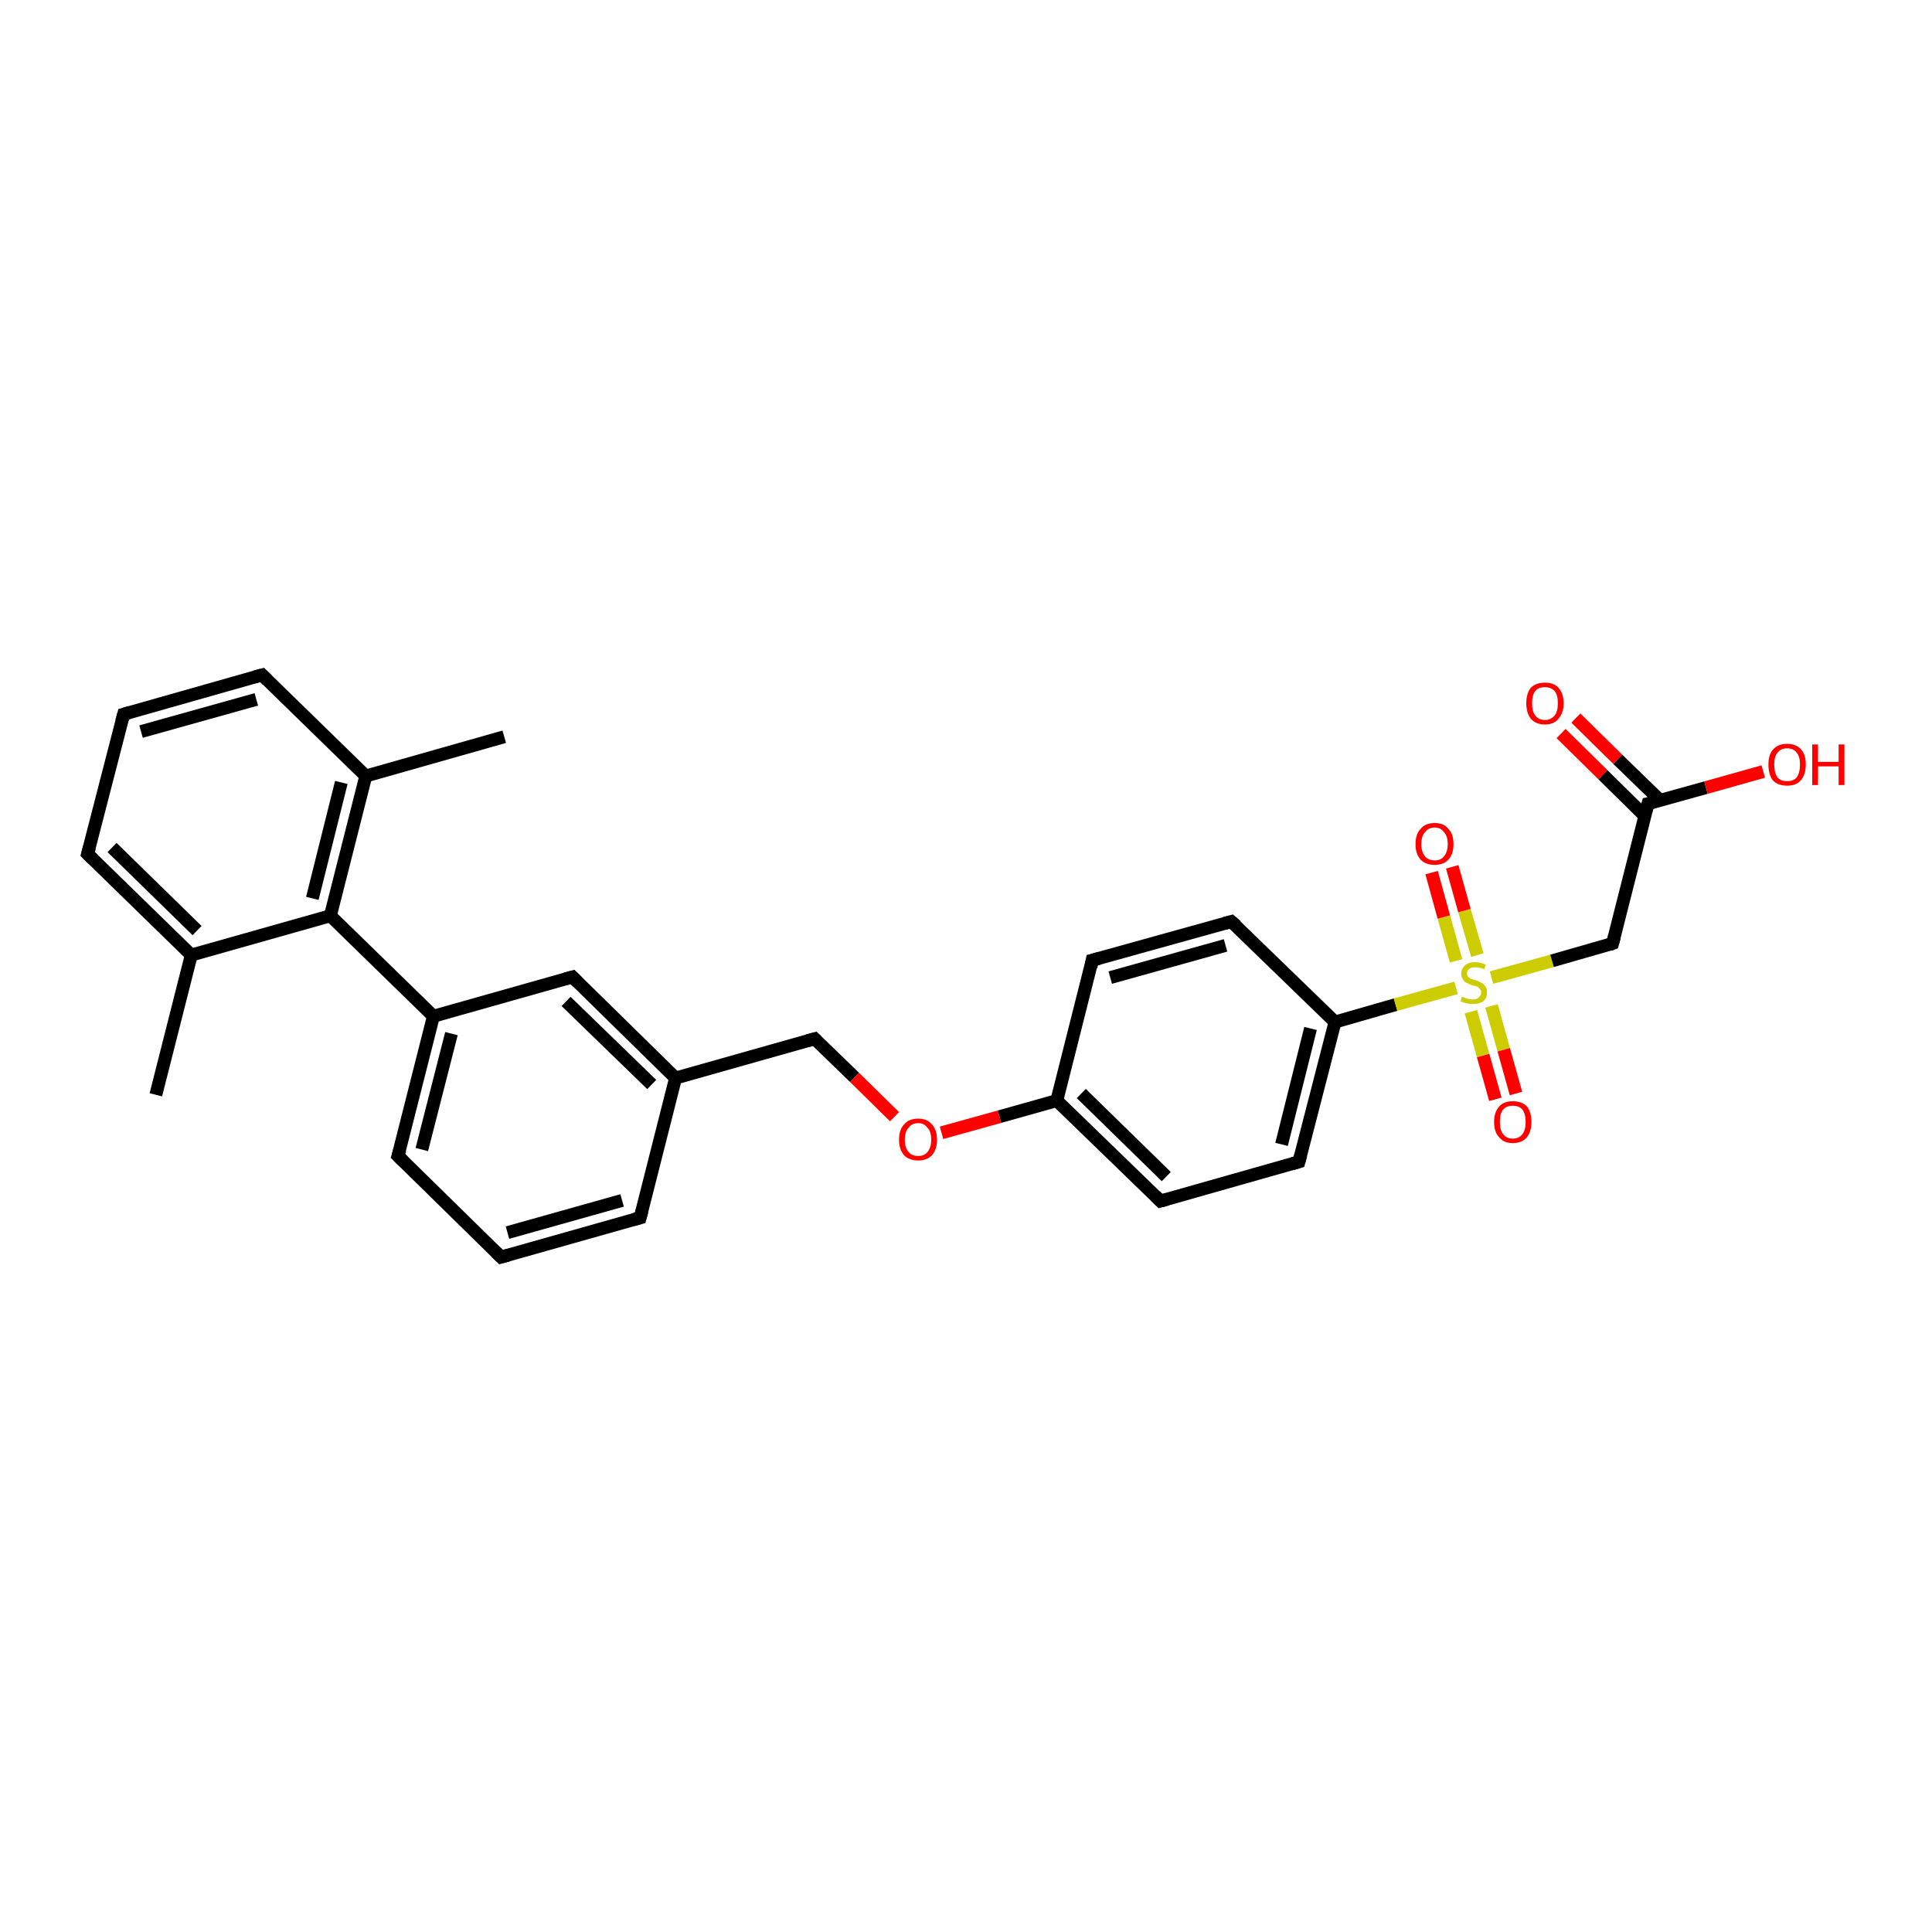 <?xml version='1.0' encoding='iso-8859-1'?>
<svg version='1.1' baseProfile='full'
              xmlns='http://www.w3.org/2000/svg'
                      xmlns:rdkit='http://www.rdkit.org/xml'
                      xmlns:xlink='http://www.w3.org/1999/xlink'
                  xml:space='preserve'
width='300px' height='300px' viewBox='0 0 300 300'>
<!-- END OF HEADER -->
<rect style='opacity:1.0;fill:#FFFFFF;stroke:none' width='300.0' height='300.0' x='0.0' y='0.0'> </rect>
<path class='bond-0 atom-0 atom-1' d='M 24.2,170.0 L 29.7,148.3' style='fill:none;fill-rule:evenodd;stroke:#000000;stroke-width:2.0px;stroke-linecap:butt;stroke-linejoin:miter;stroke-opacity:1' />
<path class='bond-1 atom-1 atom-2' d='M 29.7,148.3 L 13.6,132.6' style='fill:none;fill-rule:evenodd;stroke:#000000;stroke-width:2.0px;stroke-linecap:butt;stroke-linejoin:miter;stroke-opacity:1' />
<path class='bond-1 atom-1 atom-2' d='M 30.6,144.5 L 17.4,131.6' style='fill:none;fill-rule:evenodd;stroke:#000000;stroke-width:2.0px;stroke-linecap:butt;stroke-linejoin:miter;stroke-opacity:1' />
<path class='bond-2 atom-2 atom-3' d='M 13.6,132.6 L 19.2,110.9' style='fill:none;fill-rule:evenodd;stroke:#000000;stroke-width:2.0px;stroke-linecap:butt;stroke-linejoin:miter;stroke-opacity:1' />
<path class='bond-3 atom-3 atom-4' d='M 19.2,110.9 L 40.7,104.8' style='fill:none;fill-rule:evenodd;stroke:#000000;stroke-width:2.0px;stroke-linecap:butt;stroke-linejoin:miter;stroke-opacity:1' />
<path class='bond-3 atom-3 atom-4' d='M 21.9,113.6 L 39.8,108.6' style='fill:none;fill-rule:evenodd;stroke:#000000;stroke-width:2.0px;stroke-linecap:butt;stroke-linejoin:miter;stroke-opacity:1' />
<path class='bond-4 atom-4 atom-5' d='M 40.7,104.8 L 56.8,120.5' style='fill:none;fill-rule:evenodd;stroke:#000000;stroke-width:2.0px;stroke-linecap:butt;stroke-linejoin:miter;stroke-opacity:1' />
<path class='bond-5 atom-5 atom-6' d='M 56.8,120.5 L 78.3,114.4' style='fill:none;fill-rule:evenodd;stroke:#000000;stroke-width:2.0px;stroke-linecap:butt;stroke-linejoin:miter;stroke-opacity:1' />
<path class='bond-6 atom-5 atom-7' d='M 56.8,120.5 L 51.3,142.2' style='fill:none;fill-rule:evenodd;stroke:#000000;stroke-width:2.0px;stroke-linecap:butt;stroke-linejoin:miter;stroke-opacity:1' />
<path class='bond-6 atom-5 atom-7' d='M 53.0,121.5 L 48.5,139.5' style='fill:none;fill-rule:evenodd;stroke:#000000;stroke-width:2.0px;stroke-linecap:butt;stroke-linejoin:miter;stroke-opacity:1' />
<path class='bond-7 atom-7 atom-8' d='M 51.3,142.2 L 67.3,157.8' style='fill:none;fill-rule:evenodd;stroke:#000000;stroke-width:2.0px;stroke-linecap:butt;stroke-linejoin:miter;stroke-opacity:1' />
<path class='bond-8 atom-8 atom-9' d='M 67.3,157.8 L 61.8,179.5' style='fill:none;fill-rule:evenodd;stroke:#000000;stroke-width:2.0px;stroke-linecap:butt;stroke-linejoin:miter;stroke-opacity:1' />
<path class='bond-8 atom-8 atom-9' d='M 70.1,160.5 L 65.5,178.5' style='fill:none;fill-rule:evenodd;stroke:#000000;stroke-width:2.0px;stroke-linecap:butt;stroke-linejoin:miter;stroke-opacity:1' />
<path class='bond-9 atom-9 atom-10' d='M 61.8,179.5 L 77.8,195.2' style='fill:none;fill-rule:evenodd;stroke:#000000;stroke-width:2.0px;stroke-linecap:butt;stroke-linejoin:miter;stroke-opacity:1' />
<path class='bond-10 atom-10 atom-11' d='M 77.8,195.2 L 99.4,189.1' style='fill:none;fill-rule:evenodd;stroke:#000000;stroke-width:2.0px;stroke-linecap:butt;stroke-linejoin:miter;stroke-opacity:1' />
<path class='bond-10 atom-10 atom-11' d='M 78.8,191.4 L 96.6,186.4' style='fill:none;fill-rule:evenodd;stroke:#000000;stroke-width:2.0px;stroke-linecap:butt;stroke-linejoin:miter;stroke-opacity:1' />
<path class='bond-11 atom-11 atom-12' d='M 99.4,189.1 L 104.9,167.4' style='fill:none;fill-rule:evenodd;stroke:#000000;stroke-width:2.0px;stroke-linecap:butt;stroke-linejoin:miter;stroke-opacity:1' />
<path class='bond-12 atom-12 atom-13' d='M 104.9,167.4 L 126.5,161.3' style='fill:none;fill-rule:evenodd;stroke:#000000;stroke-width:2.0px;stroke-linecap:butt;stroke-linejoin:miter;stroke-opacity:1' />
<path class='bond-13 atom-13 atom-14' d='M 126.5,161.3 L 132.7,167.3' style='fill:none;fill-rule:evenodd;stroke:#000000;stroke-width:2.0px;stroke-linecap:butt;stroke-linejoin:miter;stroke-opacity:1' />
<path class='bond-13 atom-13 atom-14' d='M 132.7,167.3 L 138.9,173.4' style='fill:none;fill-rule:evenodd;stroke:#FF0000;stroke-width:2.0px;stroke-linecap:butt;stroke-linejoin:miter;stroke-opacity:1' />
<path class='bond-14 atom-14 atom-15' d='M 146.2,175.9 L 155.2,173.4' style='fill:none;fill-rule:evenodd;stroke:#FF0000;stroke-width:2.0px;stroke-linecap:butt;stroke-linejoin:miter;stroke-opacity:1' />
<path class='bond-14 atom-14 atom-15' d='M 155.2,173.4 L 164.1,170.9' style='fill:none;fill-rule:evenodd;stroke:#000000;stroke-width:2.0px;stroke-linecap:butt;stroke-linejoin:miter;stroke-opacity:1' />
<path class='bond-15 atom-15 atom-16' d='M 164.1,170.9 L 180.2,186.5' style='fill:none;fill-rule:evenodd;stroke:#000000;stroke-width:2.0px;stroke-linecap:butt;stroke-linejoin:miter;stroke-opacity:1' />
<path class='bond-15 atom-15 atom-16' d='M 167.9,169.8 L 181.1,182.7' style='fill:none;fill-rule:evenodd;stroke:#000000;stroke-width:2.0px;stroke-linecap:butt;stroke-linejoin:miter;stroke-opacity:1' />
<path class='bond-16 atom-16 atom-17' d='M 180.2,186.5 L 201.7,180.4' style='fill:none;fill-rule:evenodd;stroke:#000000;stroke-width:2.0px;stroke-linecap:butt;stroke-linejoin:miter;stroke-opacity:1' />
<path class='bond-17 atom-17 atom-18' d='M 201.7,180.4 L 207.3,158.7' style='fill:none;fill-rule:evenodd;stroke:#000000;stroke-width:2.0px;stroke-linecap:butt;stroke-linejoin:miter;stroke-opacity:1' />
<path class='bond-17 atom-17 atom-18' d='M 199.0,177.7 L 203.5,159.7' style='fill:none;fill-rule:evenodd;stroke:#000000;stroke-width:2.0px;stroke-linecap:butt;stroke-linejoin:miter;stroke-opacity:1' />
<path class='bond-18 atom-18 atom-19' d='M 207.3,158.7 L 191.2,143.1' style='fill:none;fill-rule:evenodd;stroke:#000000;stroke-width:2.0px;stroke-linecap:butt;stroke-linejoin:miter;stroke-opacity:1' />
<path class='bond-19 atom-19 atom-20' d='M 191.2,143.1 L 169.6,149.1' style='fill:none;fill-rule:evenodd;stroke:#000000;stroke-width:2.0px;stroke-linecap:butt;stroke-linejoin:miter;stroke-opacity:1' />
<path class='bond-19 atom-19 atom-20' d='M 190.3,146.8 L 172.4,151.8' style='fill:none;fill-rule:evenodd;stroke:#000000;stroke-width:2.0px;stroke-linecap:butt;stroke-linejoin:miter;stroke-opacity:1' />
<path class='bond-20 atom-18 atom-21' d='M 207.3,158.7 L 216.7,156.0' style='fill:none;fill-rule:evenodd;stroke:#000000;stroke-width:2.0px;stroke-linecap:butt;stroke-linejoin:miter;stroke-opacity:1' />
<path class='bond-20 atom-18 atom-21' d='M 216.7,156.0 L 226.1,153.4' style='fill:none;fill-rule:evenodd;stroke:#CCCC00;stroke-width:2.0px;stroke-linecap:butt;stroke-linejoin:miter;stroke-opacity:1' />
<path class='bond-21 atom-21 atom-22' d='M 229.4,148.3 L 227.4,141.4' style='fill:none;fill-rule:evenodd;stroke:#CCCC00;stroke-width:2.0px;stroke-linecap:butt;stroke-linejoin:miter;stroke-opacity:1' />
<path class='bond-21 atom-21 atom-22' d='M 227.4,141.4 L 225.5,134.6' style='fill:none;fill-rule:evenodd;stroke:#FF0000;stroke-width:2.0px;stroke-linecap:butt;stroke-linejoin:miter;stroke-opacity:1' />
<path class='bond-21 atom-21 atom-22' d='M 226.1,149.2 L 224.2,142.4' style='fill:none;fill-rule:evenodd;stroke:#CCCC00;stroke-width:2.0px;stroke-linecap:butt;stroke-linejoin:miter;stroke-opacity:1' />
<path class='bond-21 atom-21 atom-22' d='M 224.2,142.4 L 222.3,135.5' style='fill:none;fill-rule:evenodd;stroke:#FF0000;stroke-width:2.0px;stroke-linecap:butt;stroke-linejoin:miter;stroke-opacity:1' />
<path class='bond-22 atom-21 atom-23' d='M 228.4,157.1 L 230.3,163.9' style='fill:none;fill-rule:evenodd;stroke:#CCCC00;stroke-width:2.0px;stroke-linecap:butt;stroke-linejoin:miter;stroke-opacity:1' />
<path class='bond-22 atom-21 atom-23' d='M 230.3,163.9 L 232.2,170.7' style='fill:none;fill-rule:evenodd;stroke:#FF0000;stroke-width:2.0px;stroke-linecap:butt;stroke-linejoin:miter;stroke-opacity:1' />
<path class='bond-22 atom-21 atom-23' d='M 231.6,156.2 L 233.5,163.0' style='fill:none;fill-rule:evenodd;stroke:#CCCC00;stroke-width:2.0px;stroke-linecap:butt;stroke-linejoin:miter;stroke-opacity:1' />
<path class='bond-22 atom-21 atom-23' d='M 233.5,163.0 L 235.4,169.8' style='fill:none;fill-rule:evenodd;stroke:#FF0000;stroke-width:2.0px;stroke-linecap:butt;stroke-linejoin:miter;stroke-opacity:1' />
<path class='bond-23 atom-21 atom-24' d='M 231.6,151.8 L 241.0,149.2' style='fill:none;fill-rule:evenodd;stroke:#CCCC00;stroke-width:2.0px;stroke-linecap:butt;stroke-linejoin:miter;stroke-opacity:1' />
<path class='bond-23 atom-21 atom-24' d='M 241.0,149.2 L 250.4,146.5' style='fill:none;fill-rule:evenodd;stroke:#000000;stroke-width:2.0px;stroke-linecap:butt;stroke-linejoin:miter;stroke-opacity:1' />
<path class='bond-24 atom-24 atom-25' d='M 250.4,146.5 L 255.9,124.8' style='fill:none;fill-rule:evenodd;stroke:#000000;stroke-width:2.0px;stroke-linecap:butt;stroke-linejoin:miter;stroke-opacity:1' />
<path class='bond-25 atom-25 atom-26' d='M 255.9,124.8 L 264.9,122.3' style='fill:none;fill-rule:evenodd;stroke:#000000;stroke-width:2.0px;stroke-linecap:butt;stroke-linejoin:miter;stroke-opacity:1' />
<path class='bond-25 atom-25 atom-26' d='M 264.9,122.3 L 273.8,119.8' style='fill:none;fill-rule:evenodd;stroke:#FF0000;stroke-width:2.0px;stroke-linecap:butt;stroke-linejoin:miter;stroke-opacity:1' />
<path class='bond-26 atom-25 atom-27' d='M 257.8,124.3 L 251.2,117.9' style='fill:none;fill-rule:evenodd;stroke:#000000;stroke-width:2.0px;stroke-linecap:butt;stroke-linejoin:miter;stroke-opacity:1' />
<path class='bond-26 atom-25 atom-27' d='M 251.2,117.9 L 244.7,111.5' style='fill:none;fill-rule:evenodd;stroke:#FF0000;stroke-width:2.0px;stroke-linecap:butt;stroke-linejoin:miter;stroke-opacity:1' />
<path class='bond-26 atom-25 atom-27' d='M 255.4,126.7 L 248.9,120.3' style='fill:none;fill-rule:evenodd;stroke:#000000;stroke-width:2.0px;stroke-linecap:butt;stroke-linejoin:miter;stroke-opacity:1' />
<path class='bond-26 atom-25 atom-27' d='M 248.9,120.3 L 242.4,113.9' style='fill:none;fill-rule:evenodd;stroke:#FF0000;stroke-width:2.0px;stroke-linecap:butt;stroke-linejoin:miter;stroke-opacity:1' />
<path class='bond-27 atom-12 atom-28' d='M 104.9,167.4 L 88.9,151.7' style='fill:none;fill-rule:evenodd;stroke:#000000;stroke-width:2.0px;stroke-linecap:butt;stroke-linejoin:miter;stroke-opacity:1' />
<path class='bond-27 atom-12 atom-28' d='M 101.2,168.4 L 87.9,155.5' style='fill:none;fill-rule:evenodd;stroke:#000000;stroke-width:2.0px;stroke-linecap:butt;stroke-linejoin:miter;stroke-opacity:1' />
<path class='bond-28 atom-7 atom-1' d='M 51.3,142.2 L 29.7,148.3' style='fill:none;fill-rule:evenodd;stroke:#000000;stroke-width:2.0px;stroke-linecap:butt;stroke-linejoin:miter;stroke-opacity:1' />
<path class='bond-29 atom-28 atom-8' d='M 88.9,151.7 L 67.3,157.8' style='fill:none;fill-rule:evenodd;stroke:#000000;stroke-width:2.0px;stroke-linecap:butt;stroke-linejoin:miter;stroke-opacity:1' />
<path class='bond-30 atom-20 atom-15' d='M 169.6,149.1 L 164.1,170.9' style='fill:none;fill-rule:evenodd;stroke:#000000;stroke-width:2.0px;stroke-linecap:butt;stroke-linejoin:miter;stroke-opacity:1' />
<path d='M 14.4,133.4 L 13.6,132.6 L 13.9,131.5' style='fill:none;stroke:#000000;stroke-width:2.0px;stroke-linecap:butt;stroke-linejoin:miter;stroke-opacity:1;' />
<path d='M 18.9,112.0 L 19.2,110.9 L 20.2,110.6' style='fill:none;stroke:#000000;stroke-width:2.0px;stroke-linecap:butt;stroke-linejoin:miter;stroke-opacity:1;' />
<path d='M 39.6,105.1 L 40.7,104.8 L 41.5,105.6' style='fill:none;stroke:#000000;stroke-width:2.0px;stroke-linecap:butt;stroke-linejoin:miter;stroke-opacity:1;' />
<path d='M 62.1,178.5 L 61.8,179.5 L 62.6,180.3' style='fill:none;stroke:#000000;stroke-width:2.0px;stroke-linecap:butt;stroke-linejoin:miter;stroke-opacity:1;' />
<path d='M 77.0,194.4 L 77.8,195.2 L 78.9,194.9' style='fill:none;stroke:#000000;stroke-width:2.0px;stroke-linecap:butt;stroke-linejoin:miter;stroke-opacity:1;' />
<path d='M 98.3,189.4 L 99.4,189.1 L 99.7,188.0' style='fill:none;stroke:#000000;stroke-width:2.0px;stroke-linecap:butt;stroke-linejoin:miter;stroke-opacity:1;' />
<path d='M 125.4,161.6 L 126.5,161.3 L 126.8,161.6' style='fill:none;stroke:#000000;stroke-width:2.0px;stroke-linecap:butt;stroke-linejoin:miter;stroke-opacity:1;' />
<path d='M 179.4,185.7 L 180.2,186.5 L 181.3,186.2' style='fill:none;stroke:#000000;stroke-width:2.0px;stroke-linecap:butt;stroke-linejoin:miter;stroke-opacity:1;' />
<path d='M 200.7,180.7 L 201.7,180.4 L 202.0,179.3' style='fill:none;stroke:#000000;stroke-width:2.0px;stroke-linecap:butt;stroke-linejoin:miter;stroke-opacity:1;' />
<path d='M 192.0,143.8 L 191.2,143.1 L 190.1,143.4' style='fill:none;stroke:#000000;stroke-width:2.0px;stroke-linecap:butt;stroke-linejoin:miter;stroke-opacity:1;' />
<path d='M 170.7,148.8 L 169.6,149.1 L 169.4,150.2' style='fill:none;stroke:#000000;stroke-width:2.0px;stroke-linecap:butt;stroke-linejoin:miter;stroke-opacity:1;' />
<path d='M 249.9,146.7 L 250.4,146.5 L 250.7,145.4' style='fill:none;stroke:#000000;stroke-width:2.0px;stroke-linecap:butt;stroke-linejoin:miter;stroke-opacity:1;' />
<path d='M 255.6,125.9 L 255.9,124.8 L 256.4,124.7' style='fill:none;stroke:#000000;stroke-width:2.0px;stroke-linecap:butt;stroke-linejoin:miter;stroke-opacity:1;' />
<path d='M 89.7,152.5 L 88.9,151.7 L 87.8,152.0' style='fill:none;stroke:#000000;stroke-width:2.0px;stroke-linecap:butt;stroke-linejoin:miter;stroke-opacity:1;' />
<path class='atom-14' d='M 139.6 177.0
Q 139.6 175.4, 140.4 174.6
Q 141.1 173.7, 142.6 173.7
Q 144.0 173.7, 144.7 174.6
Q 145.5 175.4, 145.5 177.0
Q 145.5 178.5, 144.7 179.4
Q 143.9 180.2, 142.6 180.2
Q 141.2 180.2, 140.4 179.4
Q 139.6 178.5, 139.6 177.0
M 142.6 179.5
Q 143.5 179.5, 144.0 178.9
Q 144.6 178.2, 144.6 177.0
Q 144.6 175.7, 144.0 175.1
Q 143.5 174.4, 142.6 174.4
Q 141.6 174.4, 141.1 175.1
Q 140.5 175.7, 140.5 177.0
Q 140.5 178.2, 141.1 178.9
Q 141.6 179.5, 142.6 179.5
' fill='#FF0000'/>
<path class='atom-21' d='M 227.0 154.8
Q 227.1 154.8, 227.4 154.9
Q 227.7 155.1, 228.0 155.1
Q 228.4 155.2, 228.7 155.2
Q 229.3 155.2, 229.6 154.9
Q 230.0 154.6, 230.0 154.1
Q 230.0 153.8, 229.8 153.6
Q 229.6 153.3, 229.4 153.2
Q 229.1 153.1, 228.6 153.0
Q 228.1 152.8, 227.7 152.6
Q 227.4 152.5, 227.2 152.1
Q 226.9 151.8, 226.9 151.2
Q 226.9 150.4, 227.5 149.9
Q 228.0 149.4, 229.1 149.4
Q 229.8 149.4, 230.7 149.8
L 230.5 150.5
Q 229.7 150.2, 229.1 150.2
Q 228.5 150.2, 228.2 150.4
Q 227.8 150.7, 227.8 151.1
Q 227.8 151.5, 228.0 151.7
Q 228.2 151.9, 228.4 152.0
Q 228.7 152.1, 229.1 152.2
Q 229.7 152.4, 230.0 152.6
Q 230.4 152.8, 230.6 153.1
Q 230.9 153.5, 230.9 154.1
Q 230.9 155.0, 230.3 155.5
Q 229.7 155.9, 228.7 155.9
Q 228.2 155.9, 227.7 155.8
Q 227.3 155.7, 226.8 155.5
L 227.0 154.8
' fill='#CCCC00'/>
<path class='atom-22' d='M 219.8 131.1
Q 219.8 129.5, 220.6 128.7
Q 221.3 127.8, 222.8 127.8
Q 224.2 127.8, 224.9 128.7
Q 225.7 129.5, 225.7 131.1
Q 225.7 132.6, 224.9 133.5
Q 224.1 134.3, 222.8 134.3
Q 221.4 134.3, 220.6 133.5
Q 219.8 132.6, 219.8 131.1
M 222.8 133.6
Q 223.7 133.6, 224.2 133.0
Q 224.8 132.3, 224.8 131.1
Q 224.8 129.8, 224.2 129.2
Q 223.7 128.5, 222.8 128.5
Q 221.8 128.5, 221.3 129.2
Q 220.7 129.8, 220.7 131.1
Q 220.7 132.3, 221.3 133.0
Q 221.8 133.6, 222.8 133.6
' fill='#FF0000'/>
<path class='atom-23' d='M 232.0 174.2
Q 232.0 172.7, 232.8 171.8
Q 233.5 171.0, 234.9 171.0
Q 236.3 171.0, 237.1 171.8
Q 237.8 172.7, 237.8 174.2
Q 237.8 175.7, 237.1 176.6
Q 236.3 177.5, 234.9 177.5
Q 233.5 177.5, 232.8 176.6
Q 232.0 175.8, 232.0 174.2
M 234.9 176.8
Q 235.9 176.8, 236.4 176.1
Q 236.9 175.5, 236.9 174.2
Q 236.9 173.0, 236.4 172.3
Q 235.9 171.7, 234.9 171.7
Q 233.9 171.7, 233.4 172.3
Q 232.9 172.9, 232.9 174.2
Q 232.9 175.5, 233.4 176.1
Q 233.9 176.8, 234.9 176.8
' fill='#FF0000'/>
<path class='atom-26' d='M 274.6 118.7
Q 274.6 117.2, 275.3 116.4
Q 276.1 115.5, 277.5 115.5
Q 278.9 115.5, 279.7 116.4
Q 280.4 117.2, 280.4 118.7
Q 280.4 120.3, 279.6 121.2
Q 278.9 122.0, 277.5 122.0
Q 276.1 122.0, 275.3 121.2
Q 274.6 120.3, 274.6 118.7
M 277.5 121.3
Q 278.5 121.3, 279.0 120.7
Q 279.5 120.0, 279.5 118.7
Q 279.5 117.5, 279.0 116.9
Q 278.5 116.2, 277.5 116.2
Q 276.5 116.2, 276.0 116.9
Q 275.5 117.5, 275.5 118.7
Q 275.5 120.0, 276.0 120.7
Q 276.5 121.3, 277.5 121.3
' fill='#FF0000'/>
<path class='atom-26' d='M 281.4 115.6
L 282.3 115.6
L 282.3 118.3
L 285.5 118.3
L 285.5 115.6
L 286.4 115.6
L 286.4 121.9
L 285.5 121.9
L 285.5 119.0
L 282.3 119.0
L 282.3 121.9
L 281.4 121.9
L 281.4 115.6
' fill='#FF0000'/>
<path class='atom-27' d='M 237.0 109.2
Q 237.0 107.7, 237.7 106.8
Q 238.5 106.0, 239.9 106.0
Q 241.3 106.0, 242.0 106.8
Q 242.8 107.7, 242.8 109.2
Q 242.8 110.7, 242.0 111.6
Q 241.3 112.5, 239.9 112.5
Q 238.5 112.5, 237.7 111.6
Q 237.0 110.7, 237.0 109.2
M 239.9 111.8
Q 240.8 111.8, 241.4 111.1
Q 241.9 110.5, 241.9 109.2
Q 241.9 107.9, 241.4 107.3
Q 240.8 106.7, 239.9 106.7
Q 238.9 106.7, 238.4 107.3
Q 237.9 107.9, 237.9 109.2
Q 237.9 110.5, 238.4 111.1
Q 238.9 111.8, 239.9 111.8
' fill='#FF0000'/>
</svg>
